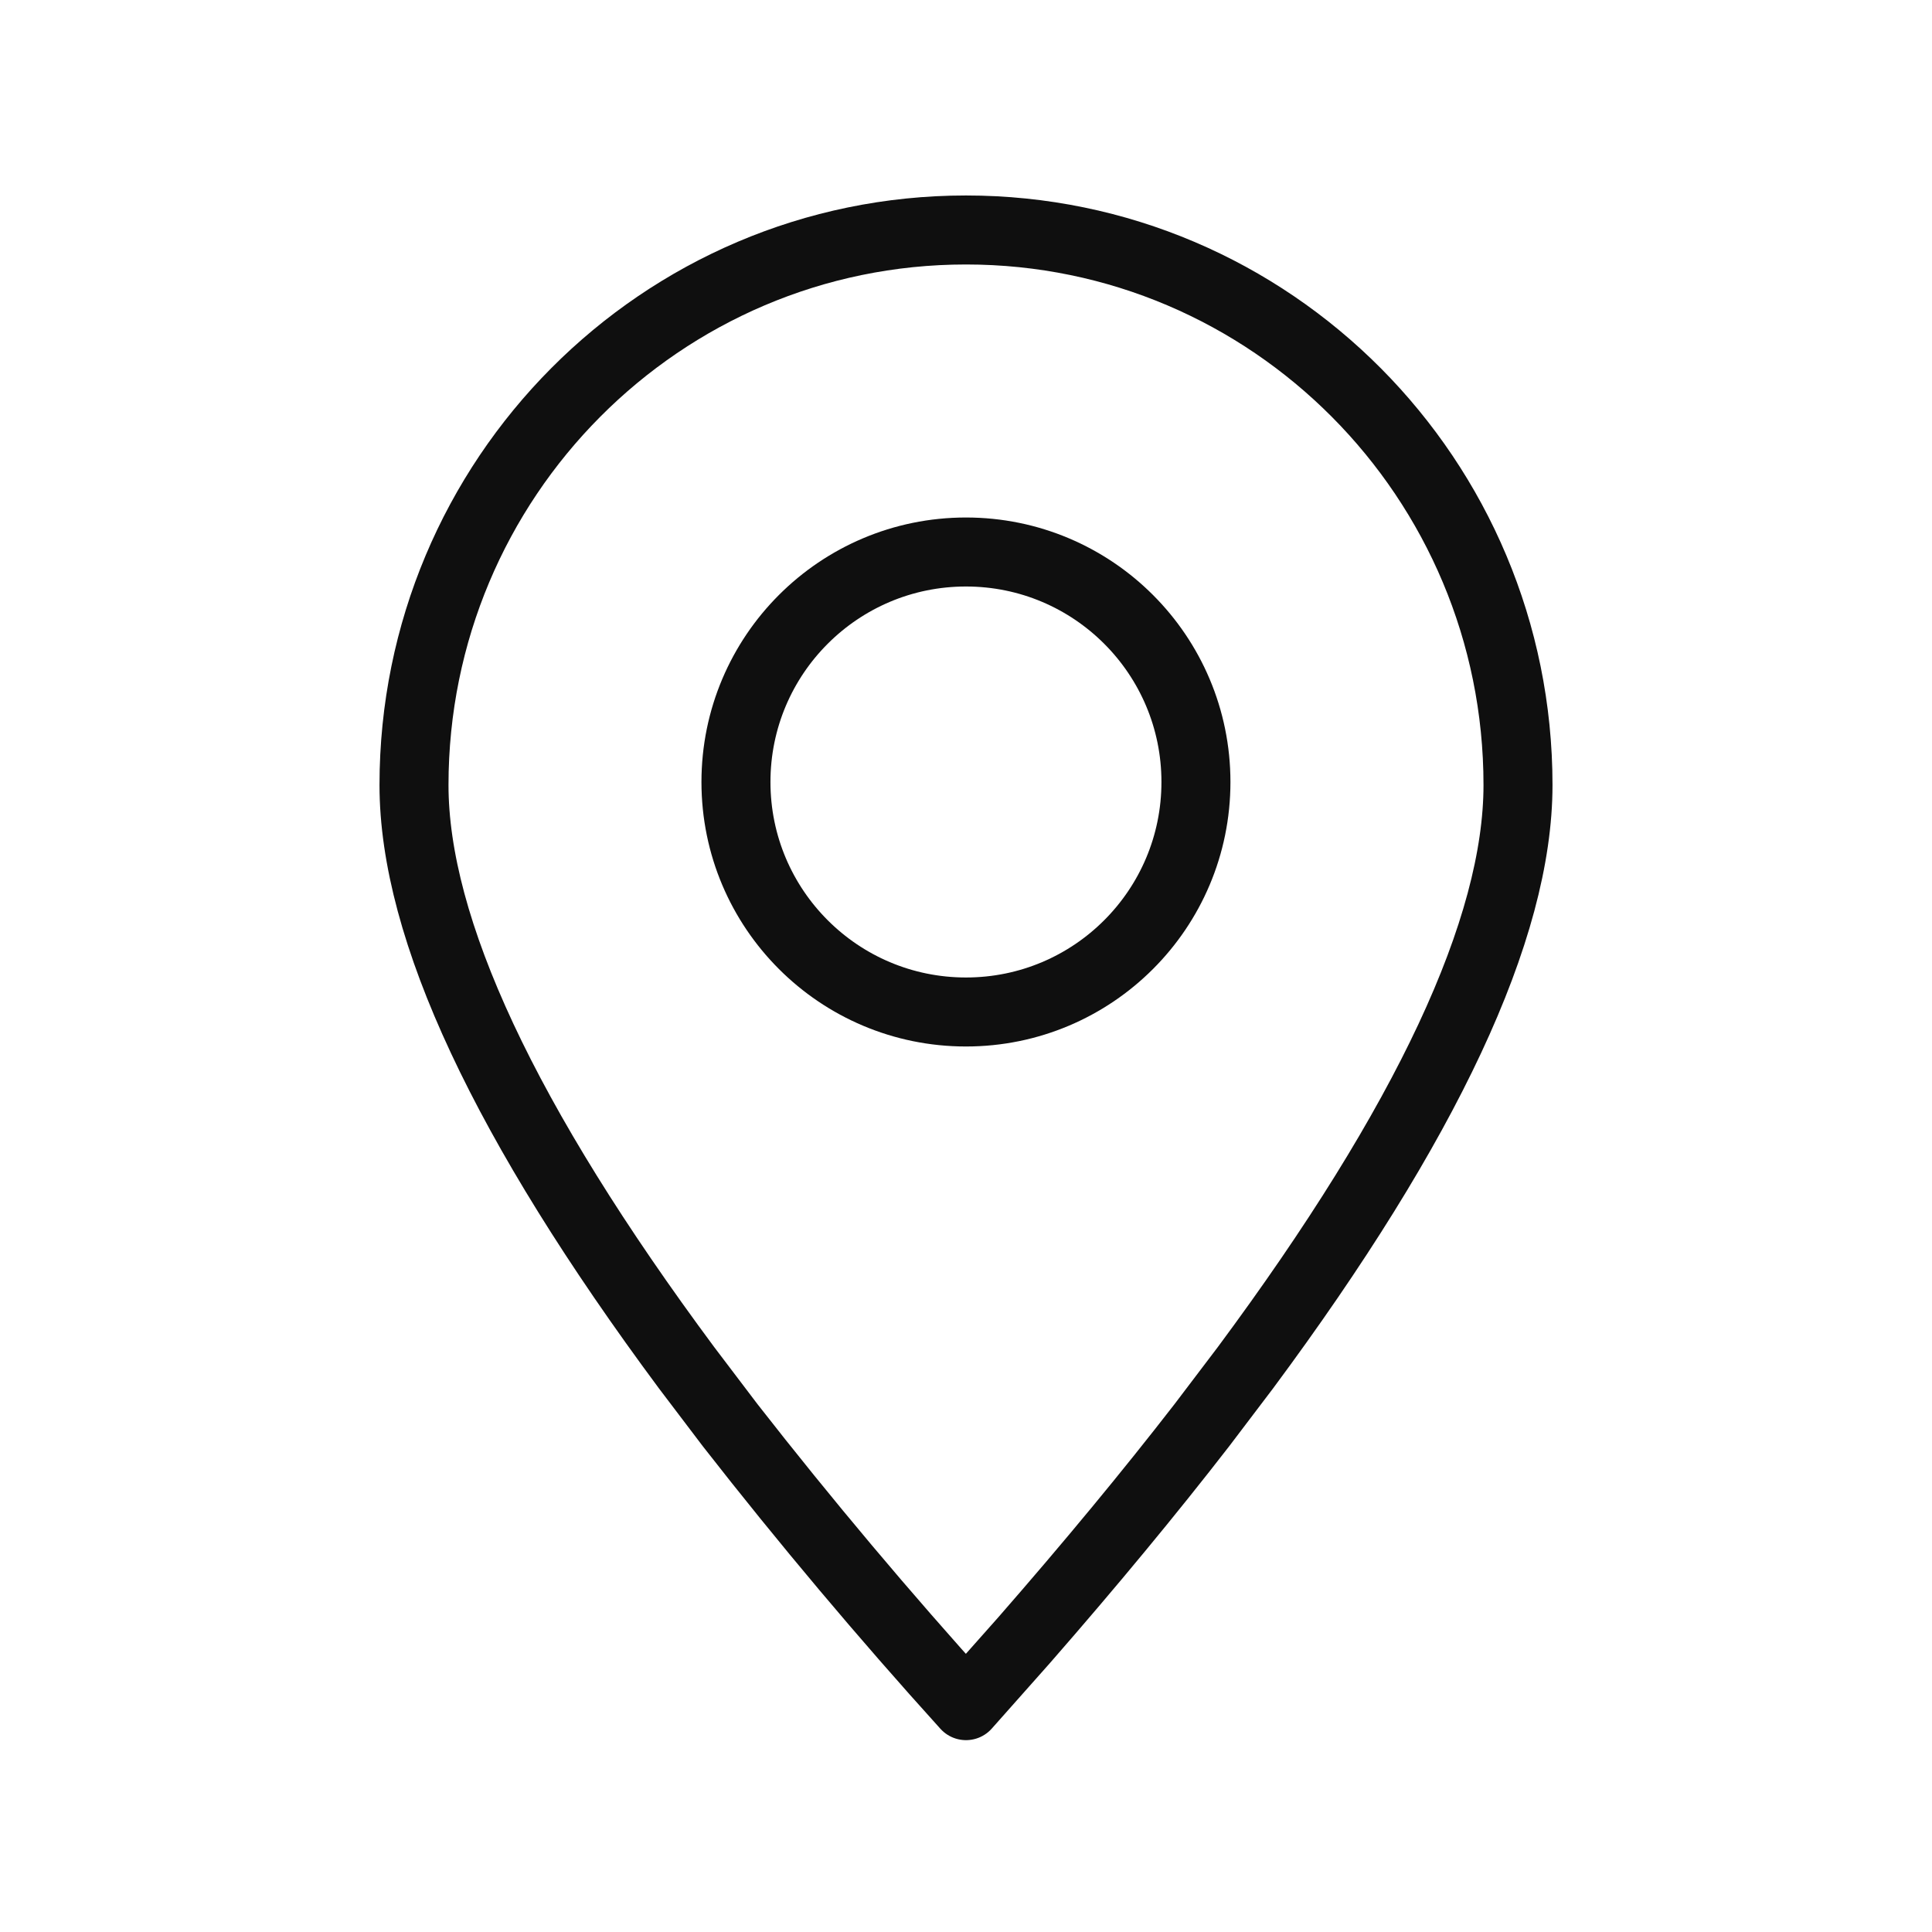 <svg xmlns="http://www.w3.org/2000/svg" fill="none" viewBox="0 0 56 56" height="56" width="56">
<path stroke-linejoin="round" stroke-linecap="round" stroke-width="2" stroke="#0F0F0F" d="M28 49.439L29.683 47.543C31.592 45.357 33.309 43.282 34.837 41.309L36.099 39.645C41.365 32.549 44 26.917 44 22.754C44 13.869 36.837 6.666 28 6.666C19.163 6.666 12 13.869 12 22.754C12 26.917 14.635 32.549 19.901 39.645L21.163 41.309C23.343 44.102 25.623 46.812 28 49.439Z" clip-rule="evenodd" fill-rule="evenodd"></path>
<path stroke-linejoin="round" stroke-linecap="round" stroke-width="2" stroke="#0F0F0F" d="M27.999 29.333C31.681 29.333 34.665 26.349 34.665 22.667C34.665 18.985 31.681 16 27.999 16C24.317 16 21.332 18.985 21.332 22.667C21.332 26.349 24.317 29.333 27.999 29.333Z"></path>
</svg>
